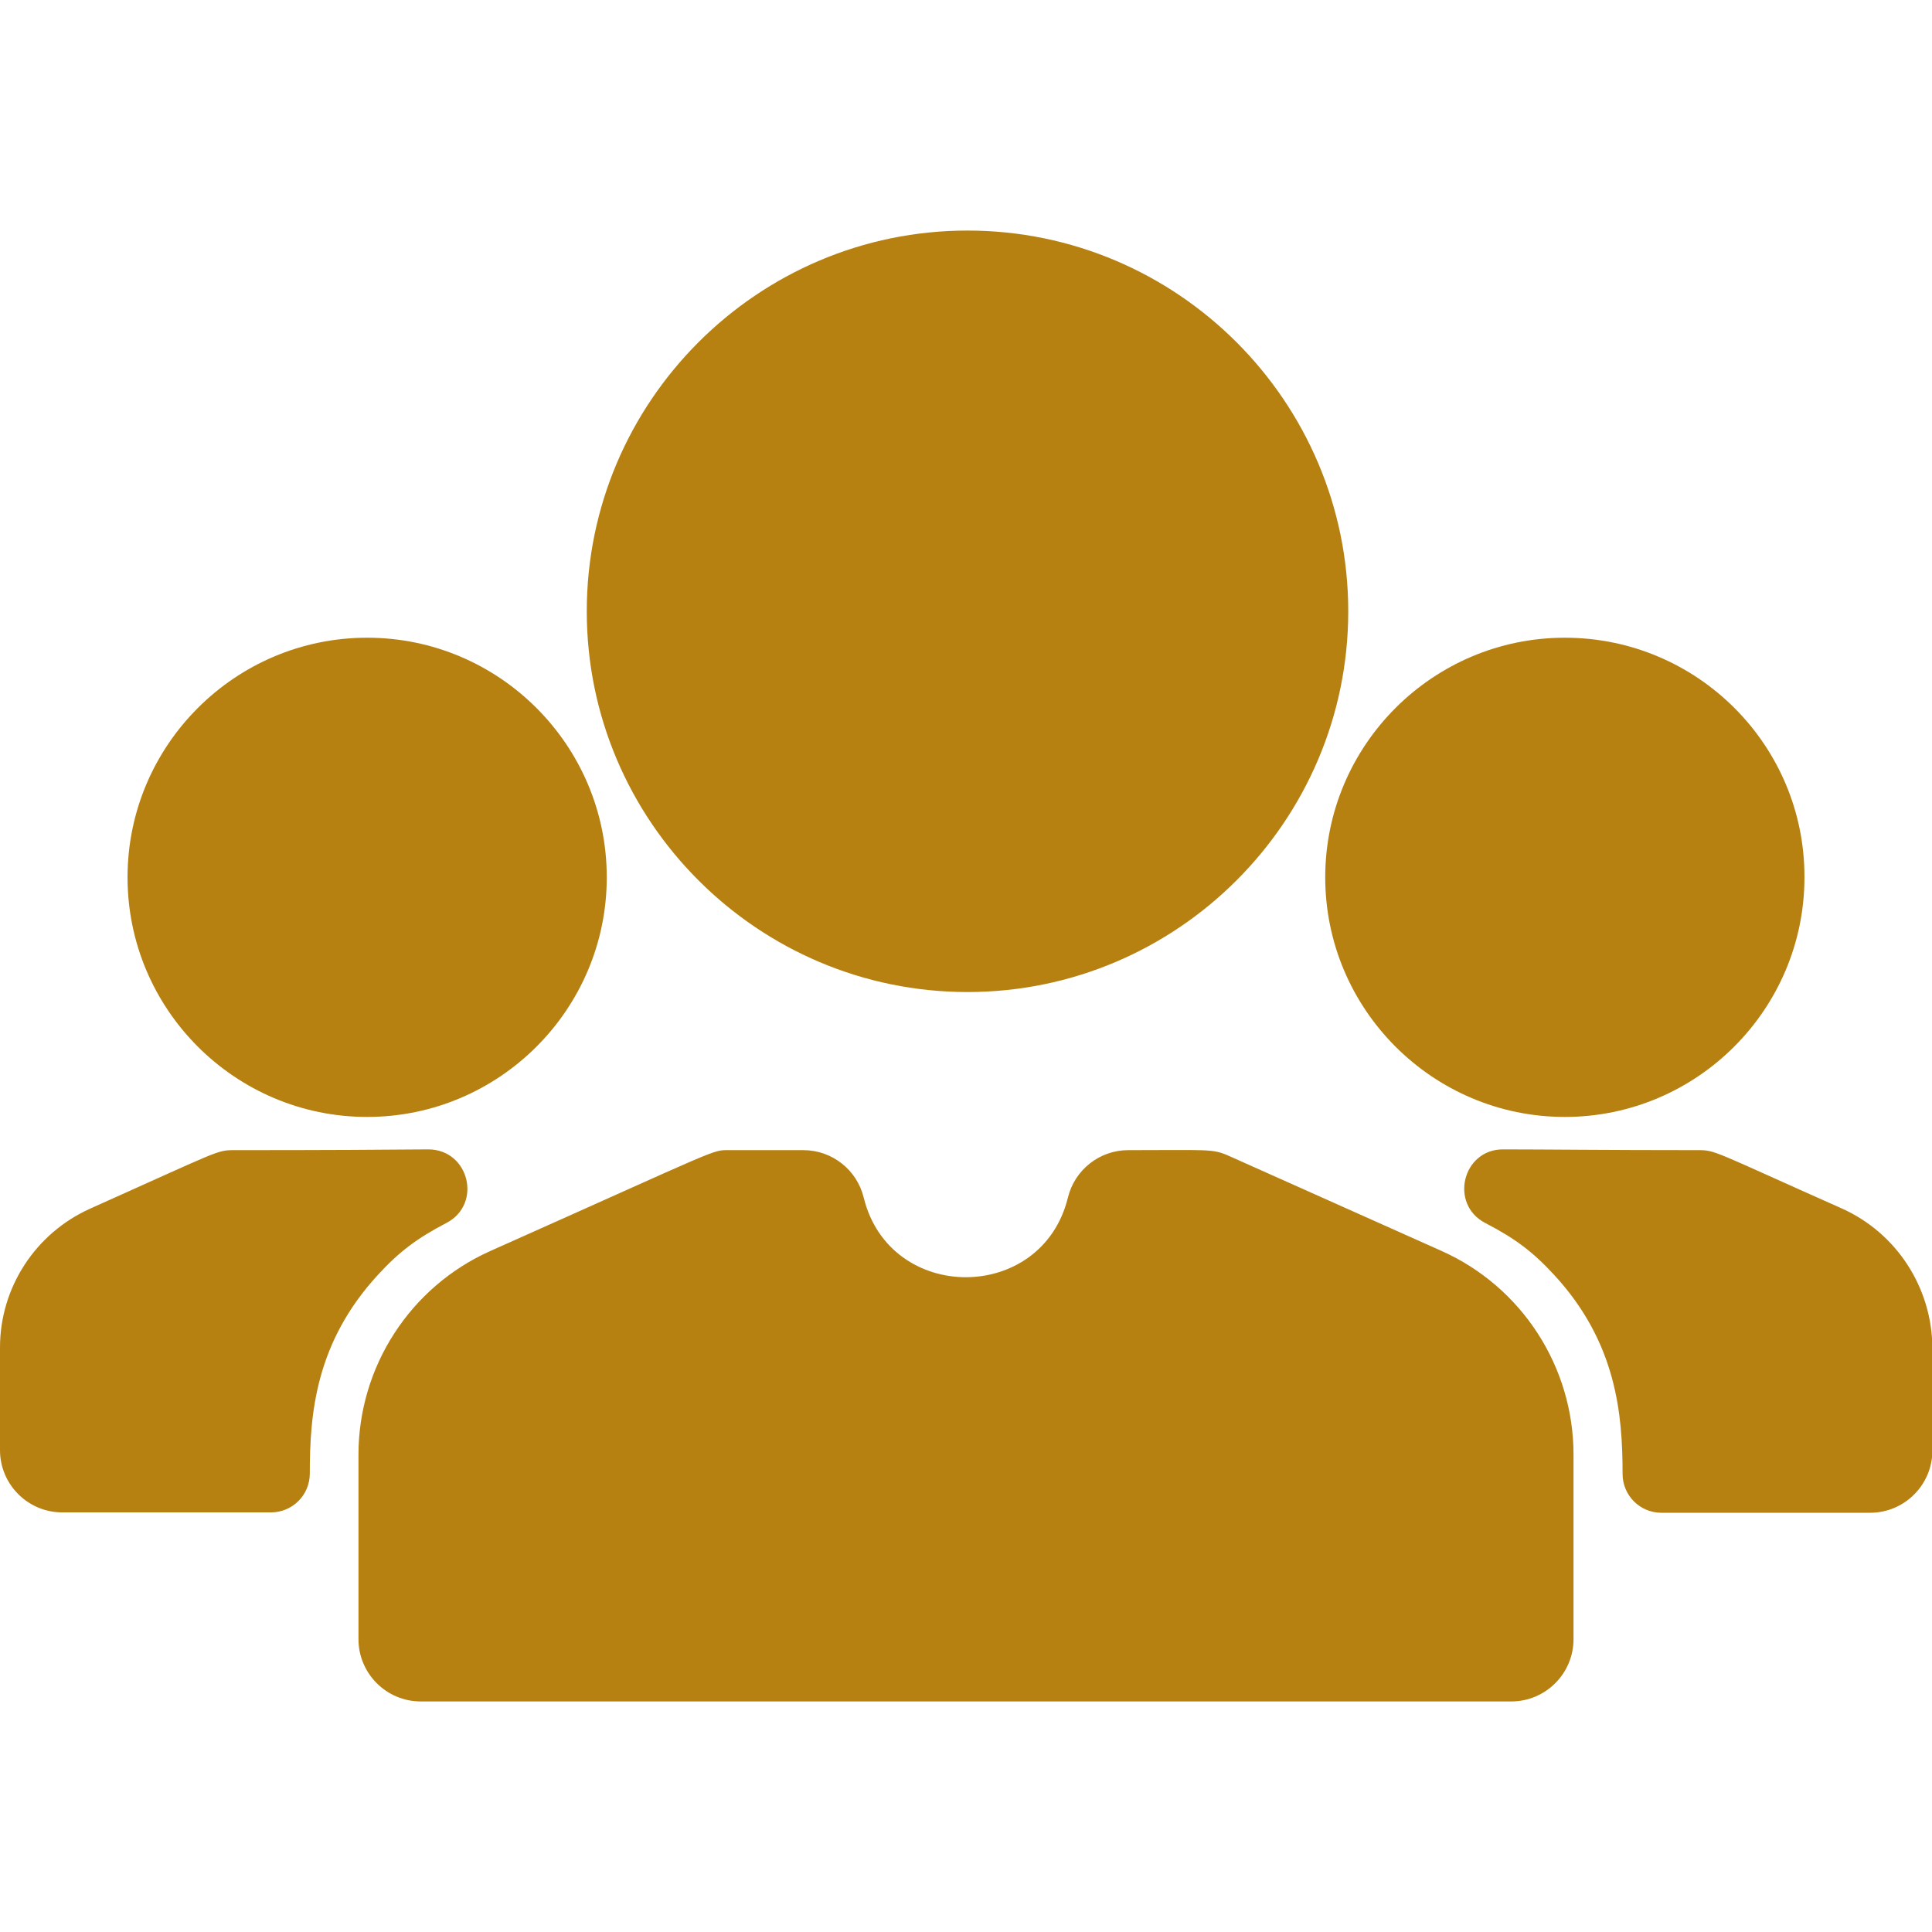 <?xml version="1.0" encoding="utf-8"?>
<!-- Generator: Adobe Illustrator 25.2.0, SVG Export Plug-In . SVG Version: 6.00 Build 0)  -->
<svg version="1.1" id="Layer_1" xmlns="http://www.w3.org/2000/svg" xmlns:xlink="http://www.w3.org/1999/xlink" x="0px" y="0px"
	 viewBox="0 0 512 512" style="enable-background:new 0 0 512 512;" xml:space="preserve">
<style type="text/css">
	.st0{fill:#B68111;}
</style>
<path class="st0" d="M400.5,450.9h-289c-9.1,0-16.5-7.4-16.5-16.5v-48.9c0-23.3,13.7-44.5,35-54c61.9-27.6,58.5-26.7,63.3-26.7h19.6
	c7.6,0,14.2,5.2,16,12.6c6.9,28.1,47.2,28.1,54.1,0c1.8-7.4,8.4-12.6,16-12.6c21.1,0,22.2-0.4,26.4,1.4l56.6,25.3
	c21.3,9.5,35,30.7,35,54v48.9C417,443.5,409.6,450.9,400.5,450.9L400.5,450.9z M256.4,61.1c-55.6,0-100.9,45.3-100.9,100.9
	s45.3,100.9,100.9,100.9S357.3,217.6,357.3,162S312,61.1,256.4,61.1L256.4,61.1z M97.3,169c-35,0-63.5,28.5-63.5,63.5
	c0,35,28.5,63.5,63.5,63.5c35,0,63.5-28.5,63.5-63.5C160.8,197.5,132.3,169,97.3,169z M414.7,169c-35,0-63.5,28.5-63.5,63.5
	c0,35,28.5,63.5,63.5,63.5c35,0,63.5-28.5,63.5-63.5C478.3,197.5,449.8,169,414.7,169z M488.2,320.3c-34.4-15.3-33.5-15.5-38.2-15.5
	c-24.6,0-40.7-0.2-51.6-0.2c-10.8-0.1-14.4,14.5-4.8,19.5c7.9,4.1,12.6,7.6,18.3,13.8c16.5,17.9,18.1,36.9,18.1,52.7
	c0,5.7,4.6,10.3,10.3,10.3h55.3c9.1,0,16.5-7.4,16.5-16.5v-27.2C512,341.2,502.6,326.8,488.2,320.3L488.2,320.3z M62.1,304.8
	c-4.7,0-3.8,0.1-38.2,15.5C9.4,326.8,0,341.2,0,357.1v27.2c0,9.1,7.4,16.5,16.5,16.5h55.3c5.7,0,10.3-4.6,10.3-10.3
	c0-15.8,1.5-34.7,18.1-52.7c5.6-6.1,10.4-9.7,18.1-13.7c9.6-5,6-19.5-4.8-19.5C102.6,304.7,86.5,304.8,62.1,304.8L62.1,304.8z"/>
</svg>

